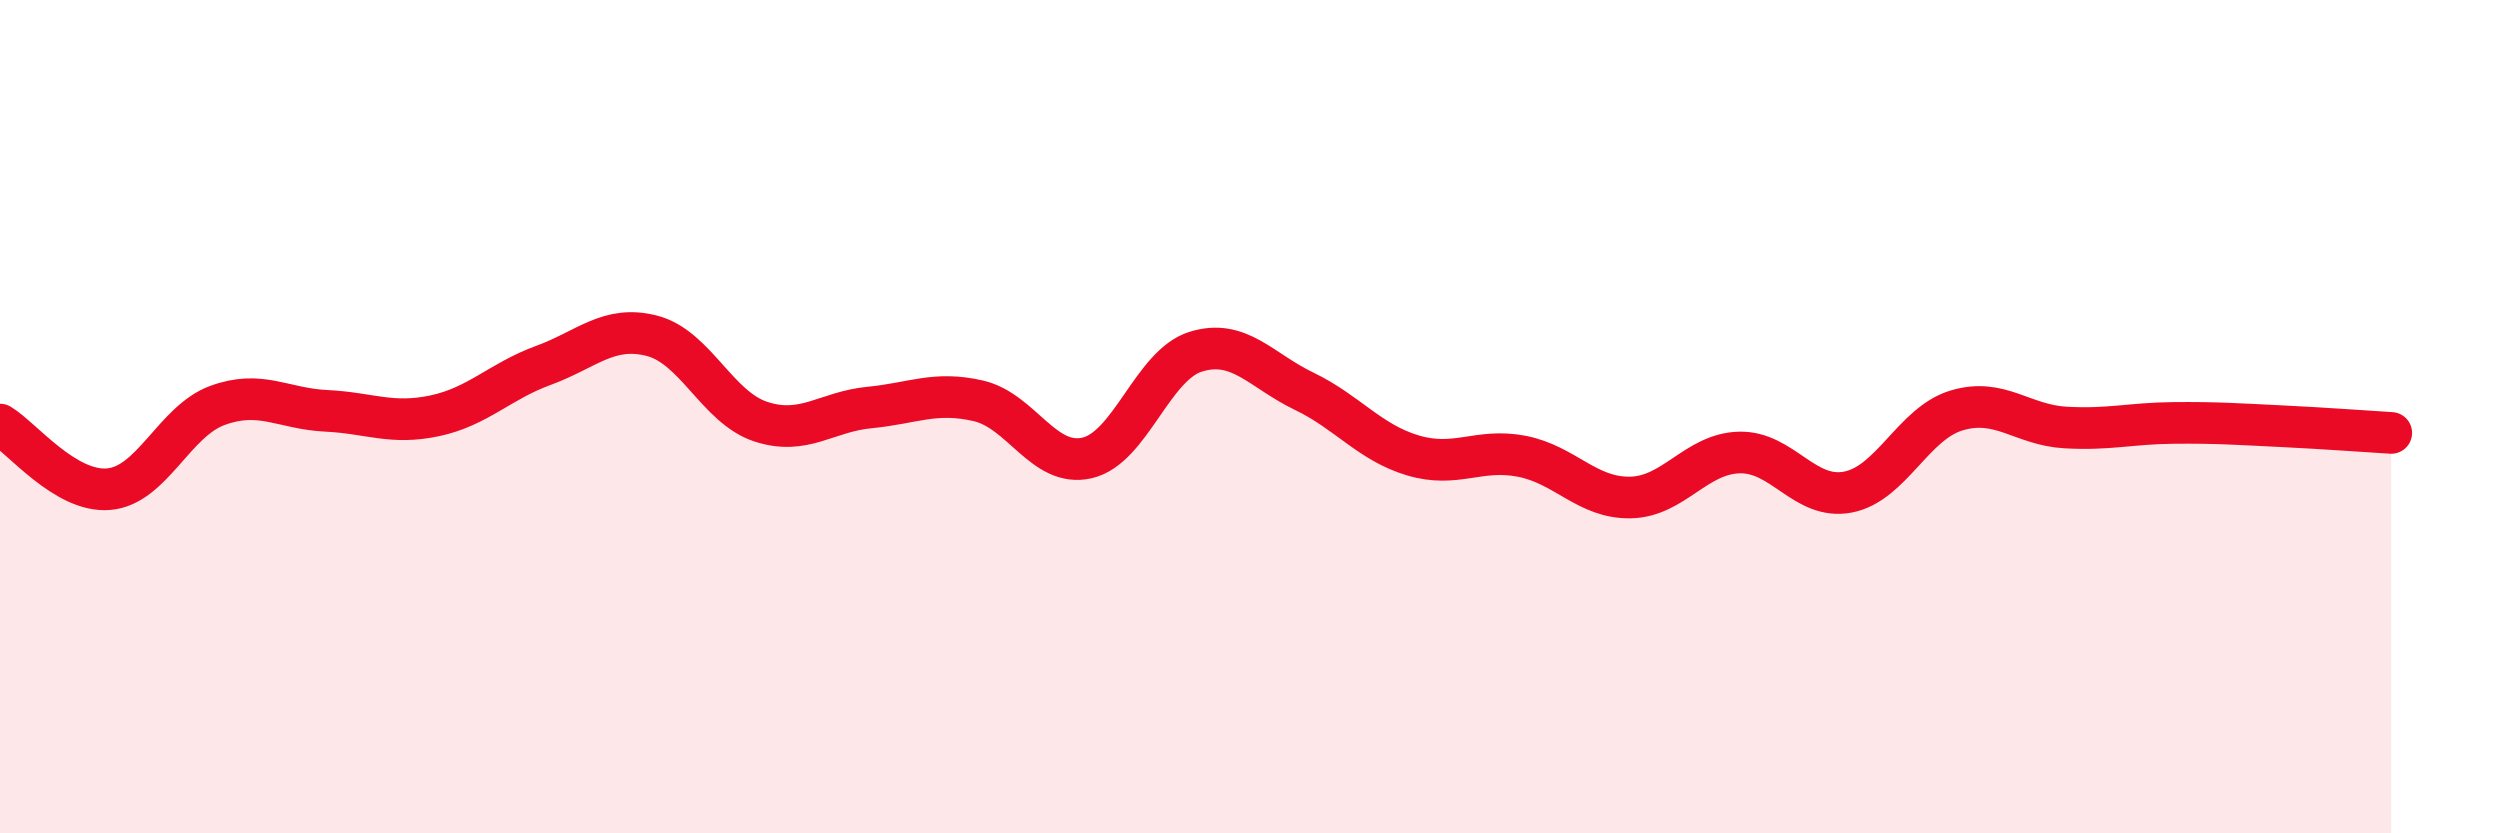 
    <svg width="60" height="20" viewBox="0 0 60 20" xmlns="http://www.w3.org/2000/svg">
      <path
        d="M 0,10.19 C 0.52,10.5 1.57,11.83 2.61,11.74 C 3.65,11.65 4.18,10.11 5.22,9.73 C 6.26,9.35 6.79,9.81 7.83,9.86 C 8.87,9.91 9.39,10.2 10.43,9.98 C 11.47,9.76 12,9.15 13.04,8.77 C 14.08,8.39 14.61,7.79 15.65,8.06 C 16.69,8.33 17.22,9.78 18.26,10.12 C 19.3,10.46 19.83,9.88 20.87,9.78 C 21.91,9.68 22.44,9.38 23.48,9.62 C 24.52,9.86 25.05,11.23 26.09,10.99 C 27.13,10.75 27.66,8.76 28.7,8.44 C 29.74,8.12 30.26,8.89 31.3,9.39 C 32.34,9.89 32.87,10.62 33.91,10.93 C 34.95,11.24 35.48,10.75 36.52,10.95 C 37.56,11.15 38.09,11.96 39.13,11.94 C 40.17,11.92 40.7,10.89 41.74,10.86 C 42.78,10.83 43.31,12.01 44.35,11.81 C 45.39,11.61 45.92,10.16 46.96,9.85 C 48,9.54 48.53,10.2 49.57,10.26 C 50.61,10.32 51.13,10.16 52.17,10.15 C 53.21,10.14 53.74,10.18 54.78,10.23 C 55.82,10.28 56.87,10.36 57.39,10.39L57.39 20L0 20Z"
        fill="#EB0A25"
        opacity="0.1"
        stroke-linecap="round"
        stroke-linejoin="round"
      />
      <path
        d="M 0,10.19 C 0.52,10.5 1.57,11.83 2.61,11.74 C 3.65,11.65 4.18,10.11 5.22,9.73 C 6.26,9.35 6.79,9.81 7.83,9.86 C 8.87,9.91 9.39,10.2 10.43,9.98 C 11.47,9.76 12,9.15 13.04,8.77 C 14.08,8.39 14.61,7.79 15.65,8.06 C 16.69,8.33 17.22,9.78 18.26,10.12 C 19.3,10.46 19.83,9.88 20.87,9.78 C 21.91,9.68 22.44,9.38 23.48,9.62 C 24.52,9.86 25.05,11.23 26.09,10.99 C 27.13,10.75 27.66,8.76 28.7,8.44 C 29.74,8.12 30.26,8.89 31.3,9.39 C 32.34,9.89 32.87,10.62 33.91,10.93 C 34.95,11.24 35.48,10.75 36.52,10.95 C 37.56,11.15 38.09,11.96 39.13,11.94 C 40.17,11.92 40.7,10.89 41.74,10.86 C 42.78,10.83 43.31,12.01 44.35,11.81 C 45.39,11.61 45.92,10.16 46.96,9.85 C 48,9.54 48.53,10.2 49.57,10.26 C 50.61,10.32 51.13,10.16 52.17,10.15 C 53.21,10.14 53.74,10.18 54.78,10.23 C 55.82,10.28 56.87,10.36 57.39,10.39"
        stroke="#EB0A25"
        stroke-width="1"
        fill="none"
        stroke-linecap="round"
        stroke-linejoin="round"
      />
    </svg>
  